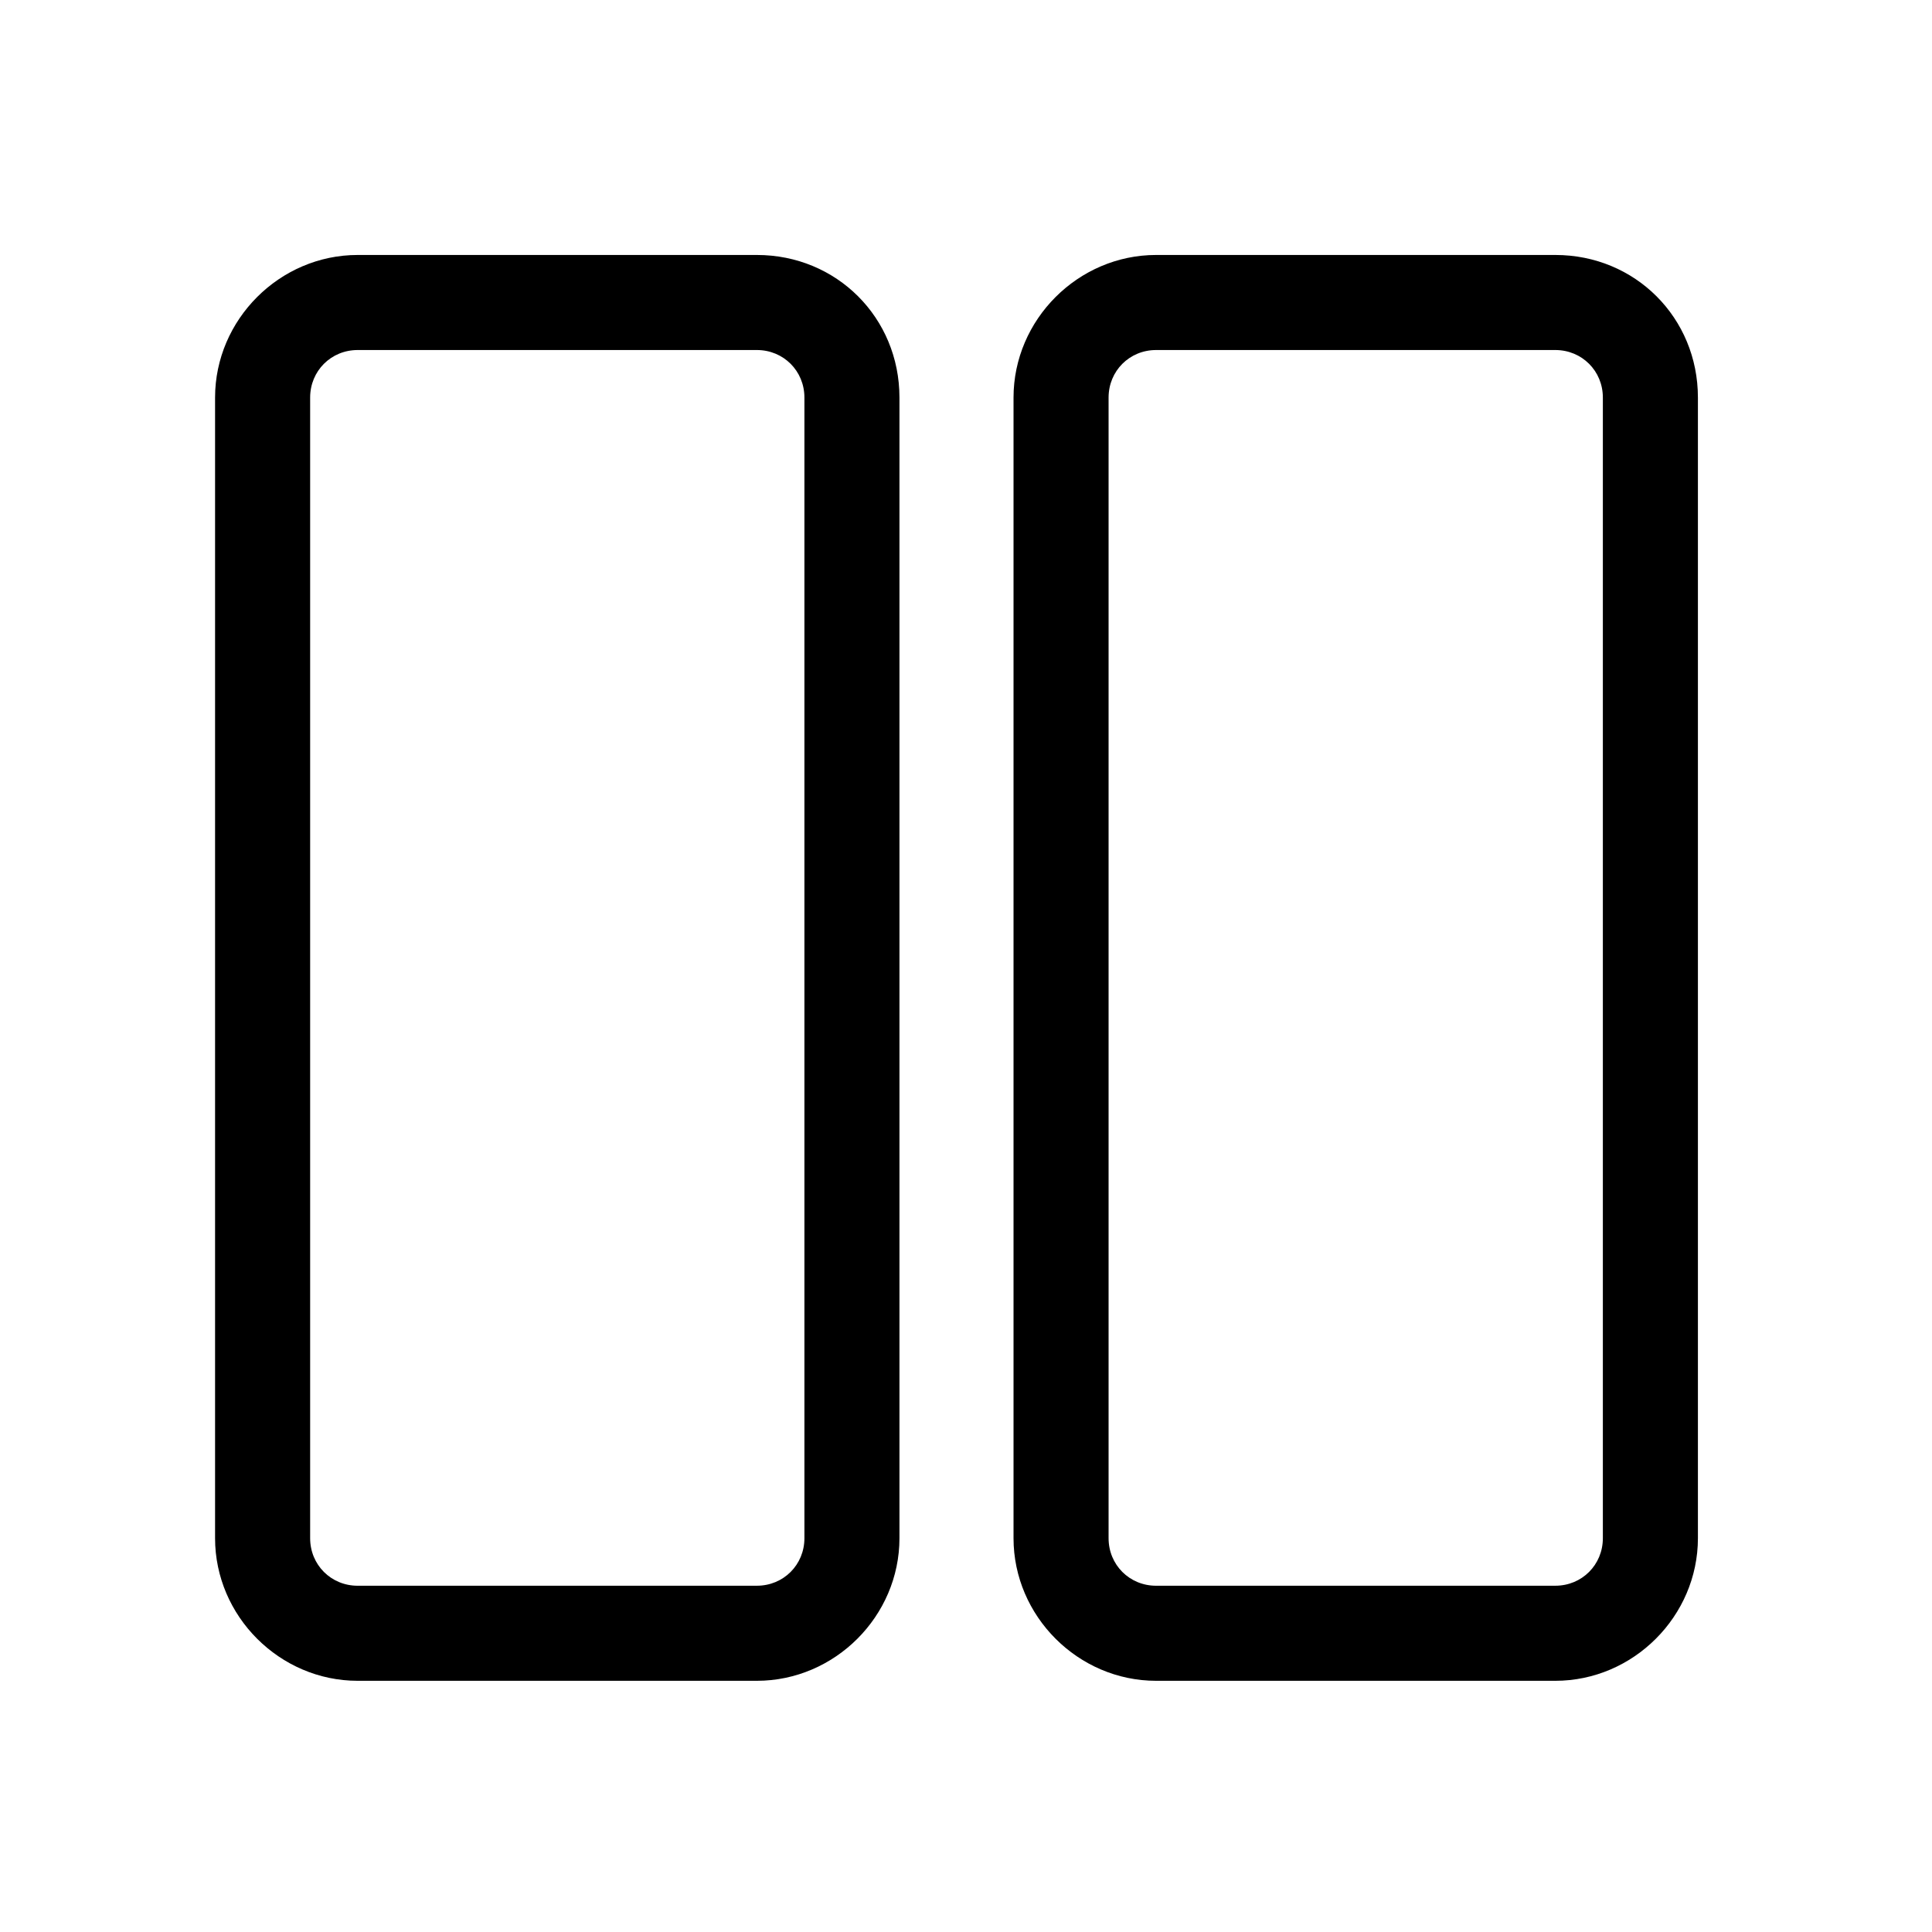 <?xml version="1.0" encoding="UTF-8"?>
<!-- Uploaded to: SVG Repo, www.svgrepo.com, Generator: SVG Repo Mixer Tools -->
<svg fill="#000000" width="800px" height="800px" version="1.1" viewBox="144 144 512 512" xmlns="http://www.w3.org/2000/svg">
 <g>
  <path d="m344.58 211.57h-105.8c-20.656 0-37.785 17.129-37.785 37.785v302.29c0 20.656 17.129 37.785 37.785 37.785h105.8c20.656 0 37.785-17.129 37.785-37.785v-302.29c-0.004-21.16-16.629-37.785-37.789-37.785zm12.598 340.07c0 7.055-5.543 12.594-12.594 12.594l-105.8 0.004c-7.055 0-12.594-5.543-12.594-12.594v-302.29c0-7.055 5.543-12.594 12.594-12.594h105.8c7.055 0 12.594 5.543 12.594 12.594z"/>
  <path d="m556.18 211.57h-105.8c-20.656 0-37.785 17.129-37.785 37.785v302.29c0 20.656 17.129 37.785 37.785 37.785h105.8c20.656 0 37.785-17.129 37.785-37.785v-302.29c0-21.16-16.625-37.785-37.785-37.785zm12.594 340.07c0 7.055-5.543 12.594-12.594 12.594l-105.8 0.004c-7.055 0-12.594-5.543-12.594-12.594v-302.29c0-7.055 5.543-12.594 12.594-12.594h105.8c7.055 0 12.594 5.543 12.594 12.594z"/>
 </g>
</svg>